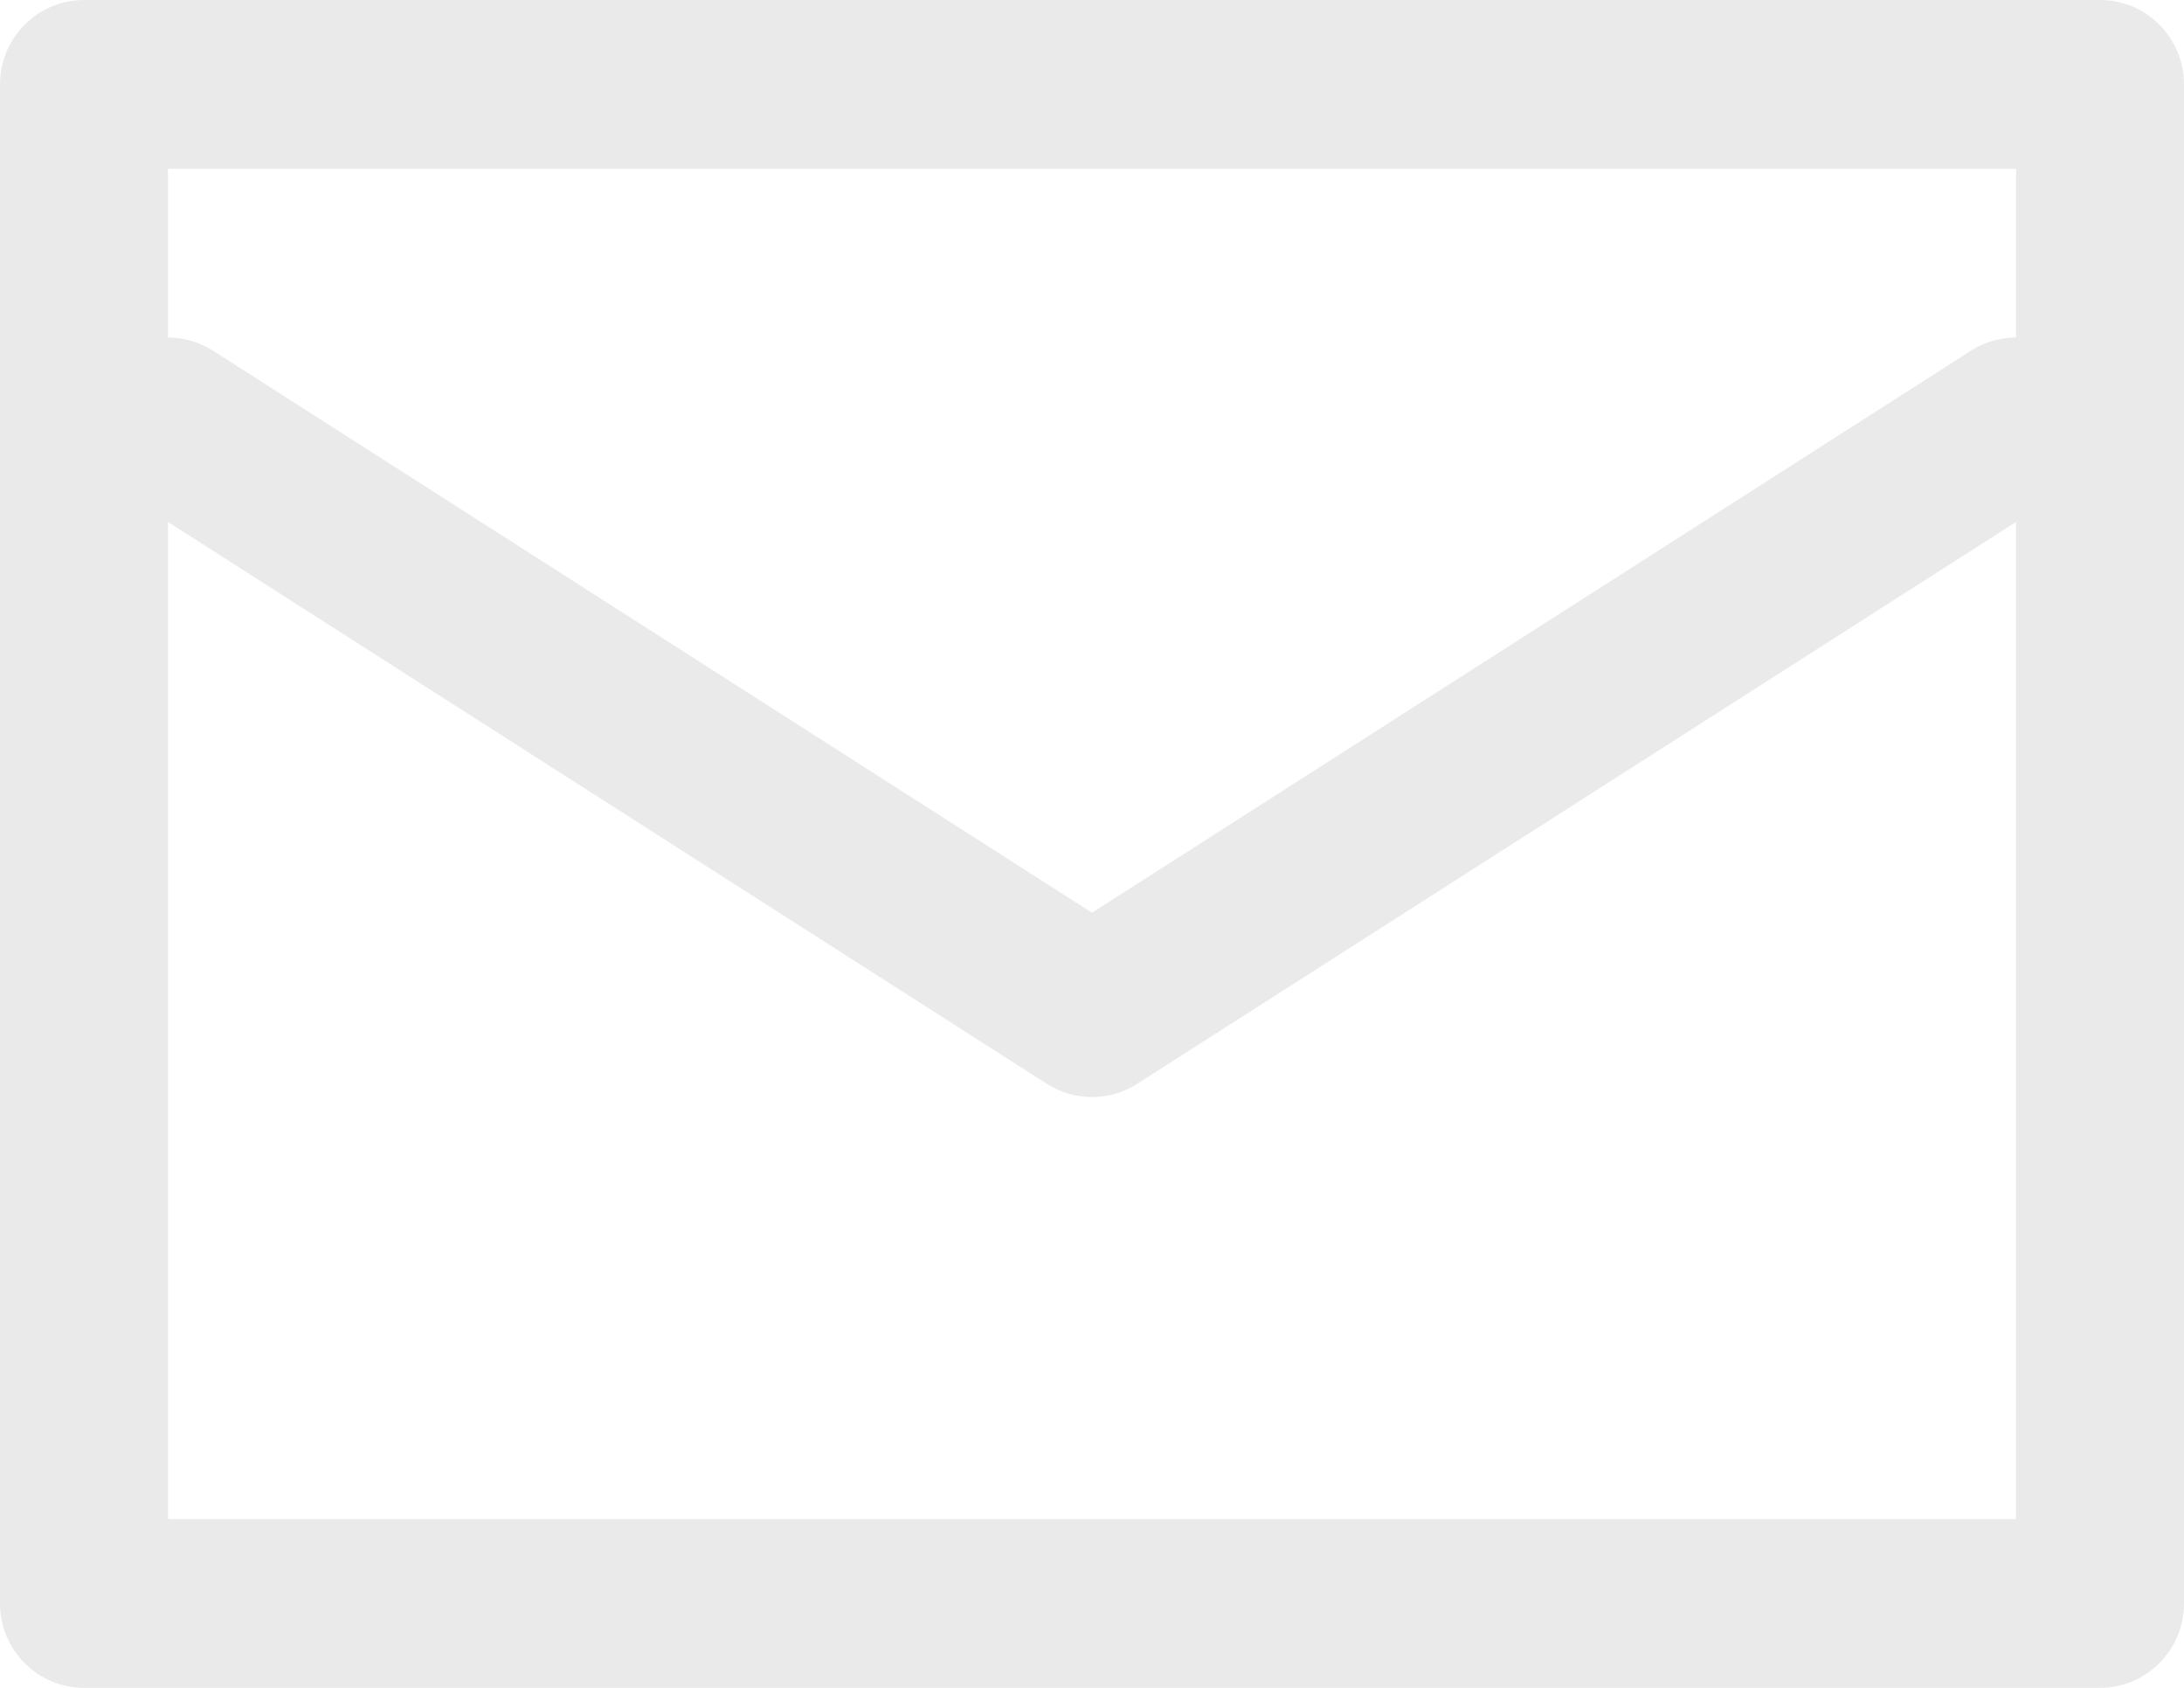 <svg width="22" height="17" viewBox="0 0 22 17" fill="none" xmlns="http://www.w3.org/2000/svg">
<path fill-rule="evenodd" clip-rule="evenodd" d="M1.692 1.7V15.3H20.308V1.7H1.692ZM0.846 0C0.379 0 0 0.381 0 0.85V16.15C0 16.619 0.379 17 0.846 17H21.154C21.621 17 22 16.619 22 16.15V0.85C22 0.381 21.621 0 21.154 0H0.846Z" fill="#EAEAEA"/>
<path fill-rule="evenodd" clip-rule="evenodd" d="M0.978 3.794C1.229 3.398 1.752 3.281 2.147 3.533L11 9.193L19.853 3.533C20.248 3.281 20.771 3.398 21.022 3.794C21.273 4.19 21.156 4.715 20.762 4.967L11.454 10.917C11.177 11.094 10.823 11.094 10.546 10.917L1.238 4.967C0.844 4.715 0.728 4.19 0.978 3.794Z" fill="#EAEAEA"/>
</svg>
